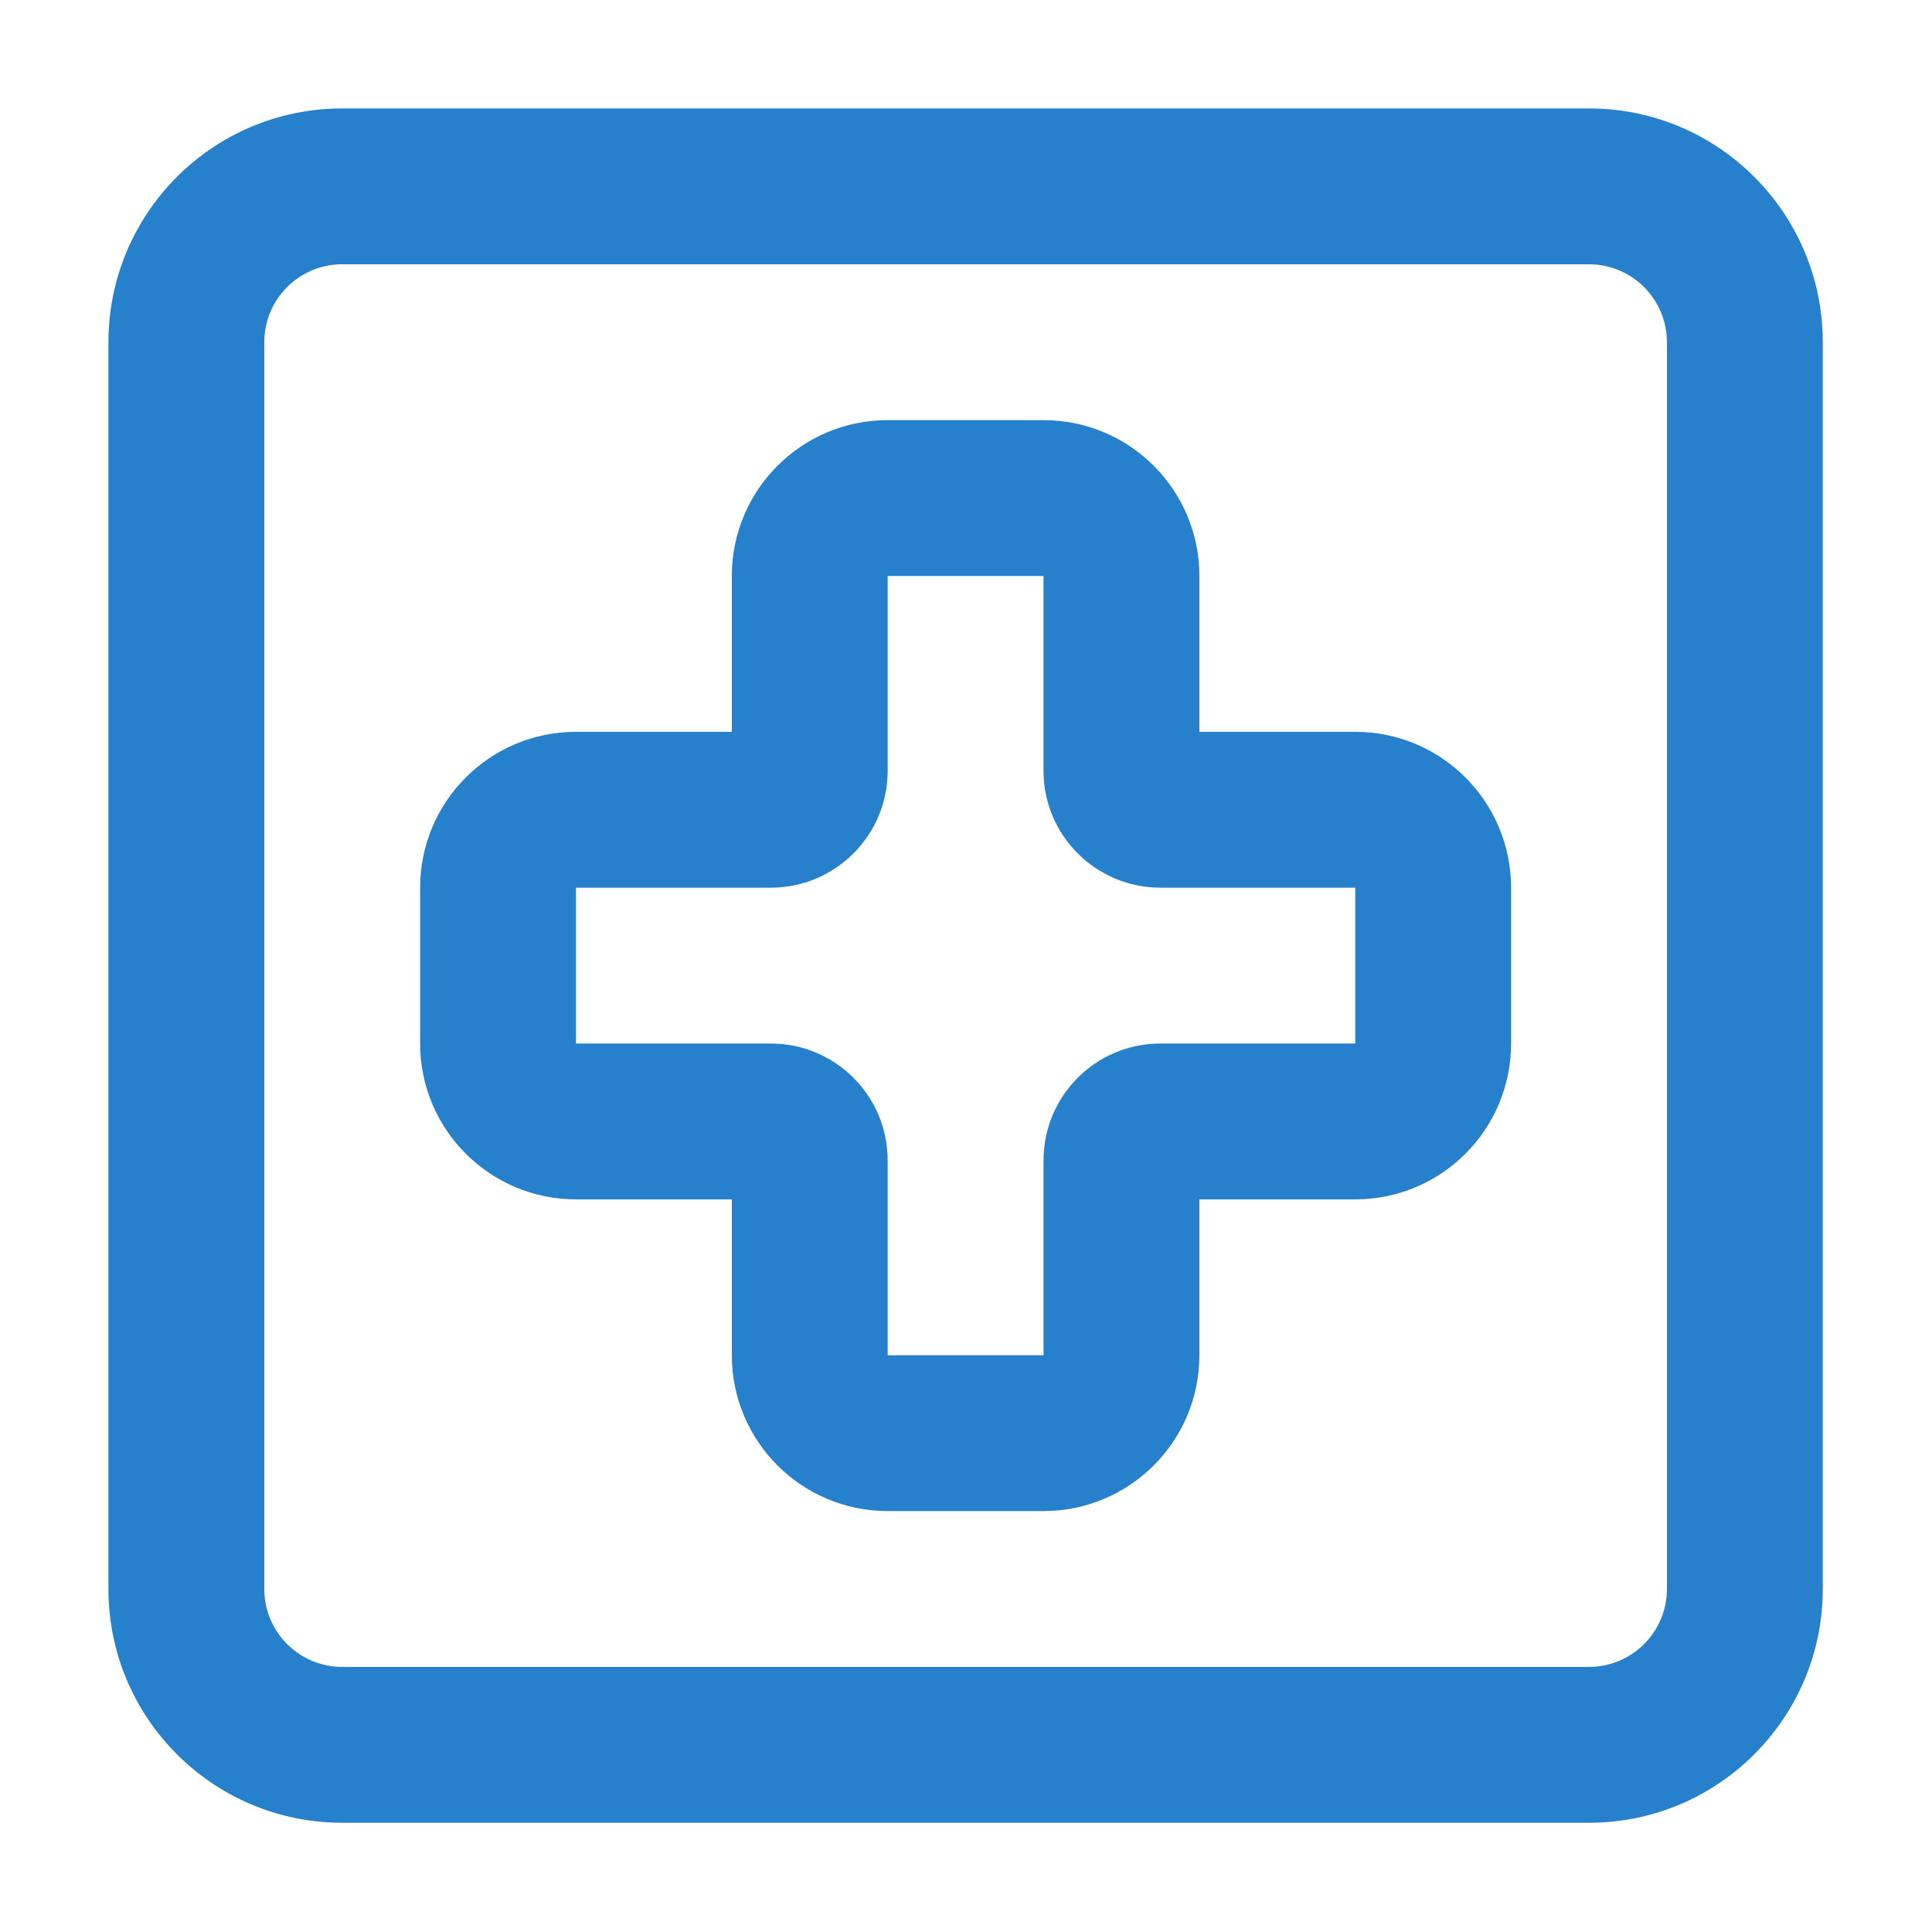 <svg xmlns="http://www.w3.org/2000/svg" xmlns:xlink="http://www.w3.org/1999/xlink" width="500" zoomAndPan="magnify" viewBox="0 0 375 375" height="500" preserveAspectRatio="xMidYMid meet" version="1.2"><g id="8500d5529c"><path style=" stroke:none;fill-rule:evenodd;fill:#2680cc;fill-opacity:1;" d="M 172.297 81.547 C 155.59 81.547 142.047 95.09 142.047 111.797 L 142.047 142.047 L 111.797 142.047 C 95.09 142.047 81.547 155.59 81.547 172.297 L 81.547 202.547 C 81.547 219.254 95.09 232.797 111.797 232.797 L 142.047 232.797 L 142.047 263.047 C 142.047 279.754 155.59 293.297 172.297 293.297 L 202.547 293.297 C 219.254 293.297 232.797 279.754 232.797 263.047 L 232.797 232.797 L 263.047 232.797 C 279.754 232.797 293.297 219.254 293.297 202.547 L 293.297 172.297 C 293.297 155.59 279.754 142.047 263.047 142.047 L 232.797 142.047 L 232.797 111.797 C 232.797 95.09 219.254 81.547 202.547 81.547 Z M 172.297 111.797 L 202.547 111.797 L 202.547 149.609 C 202.547 162.137 212.703 172.297 225.234 172.297 L 263.047 172.297 L 263.047 202.547 L 225.234 202.547 C 212.703 202.547 202.547 212.703 202.547 225.234 L 202.547 263.047 L 172.297 263.047 L 172.297 225.234 C 172.297 212.703 162.137 202.547 149.609 202.547 L 111.797 202.547 L 111.797 172.297 L 149.609 172.297 C 162.137 172.297 172.297 162.137 172.297 149.609 Z M 172.297 111.797 "/><path style=" stroke:none;fill-rule:evenodd;fill:#2680cc;fill-opacity:1;" d="M 308.422 21.047 C 333.48 21.047 353.797 41.359 353.797 66.422 L 353.797 308.422 C 353.797 333.48 333.48 353.797 308.422 353.797 L 66.422 353.797 C 41.359 353.797 21.047 333.48 21.047 308.422 L 21.047 66.422 C 21.047 41.359 41.359 21.047 66.422 21.047 Z M 308.422 51.297 C 316.773 51.297 323.547 58.066 323.547 66.422 L 323.547 308.422 C 323.547 316.773 316.773 323.547 308.422 323.547 L 66.422 323.547 C 58.066 323.547 51.297 316.773 51.297 308.422 L 51.297 66.422 C 51.297 58.066 58.066 51.297 66.422 51.297 Z M 308.422 51.297 "/></g></svg>